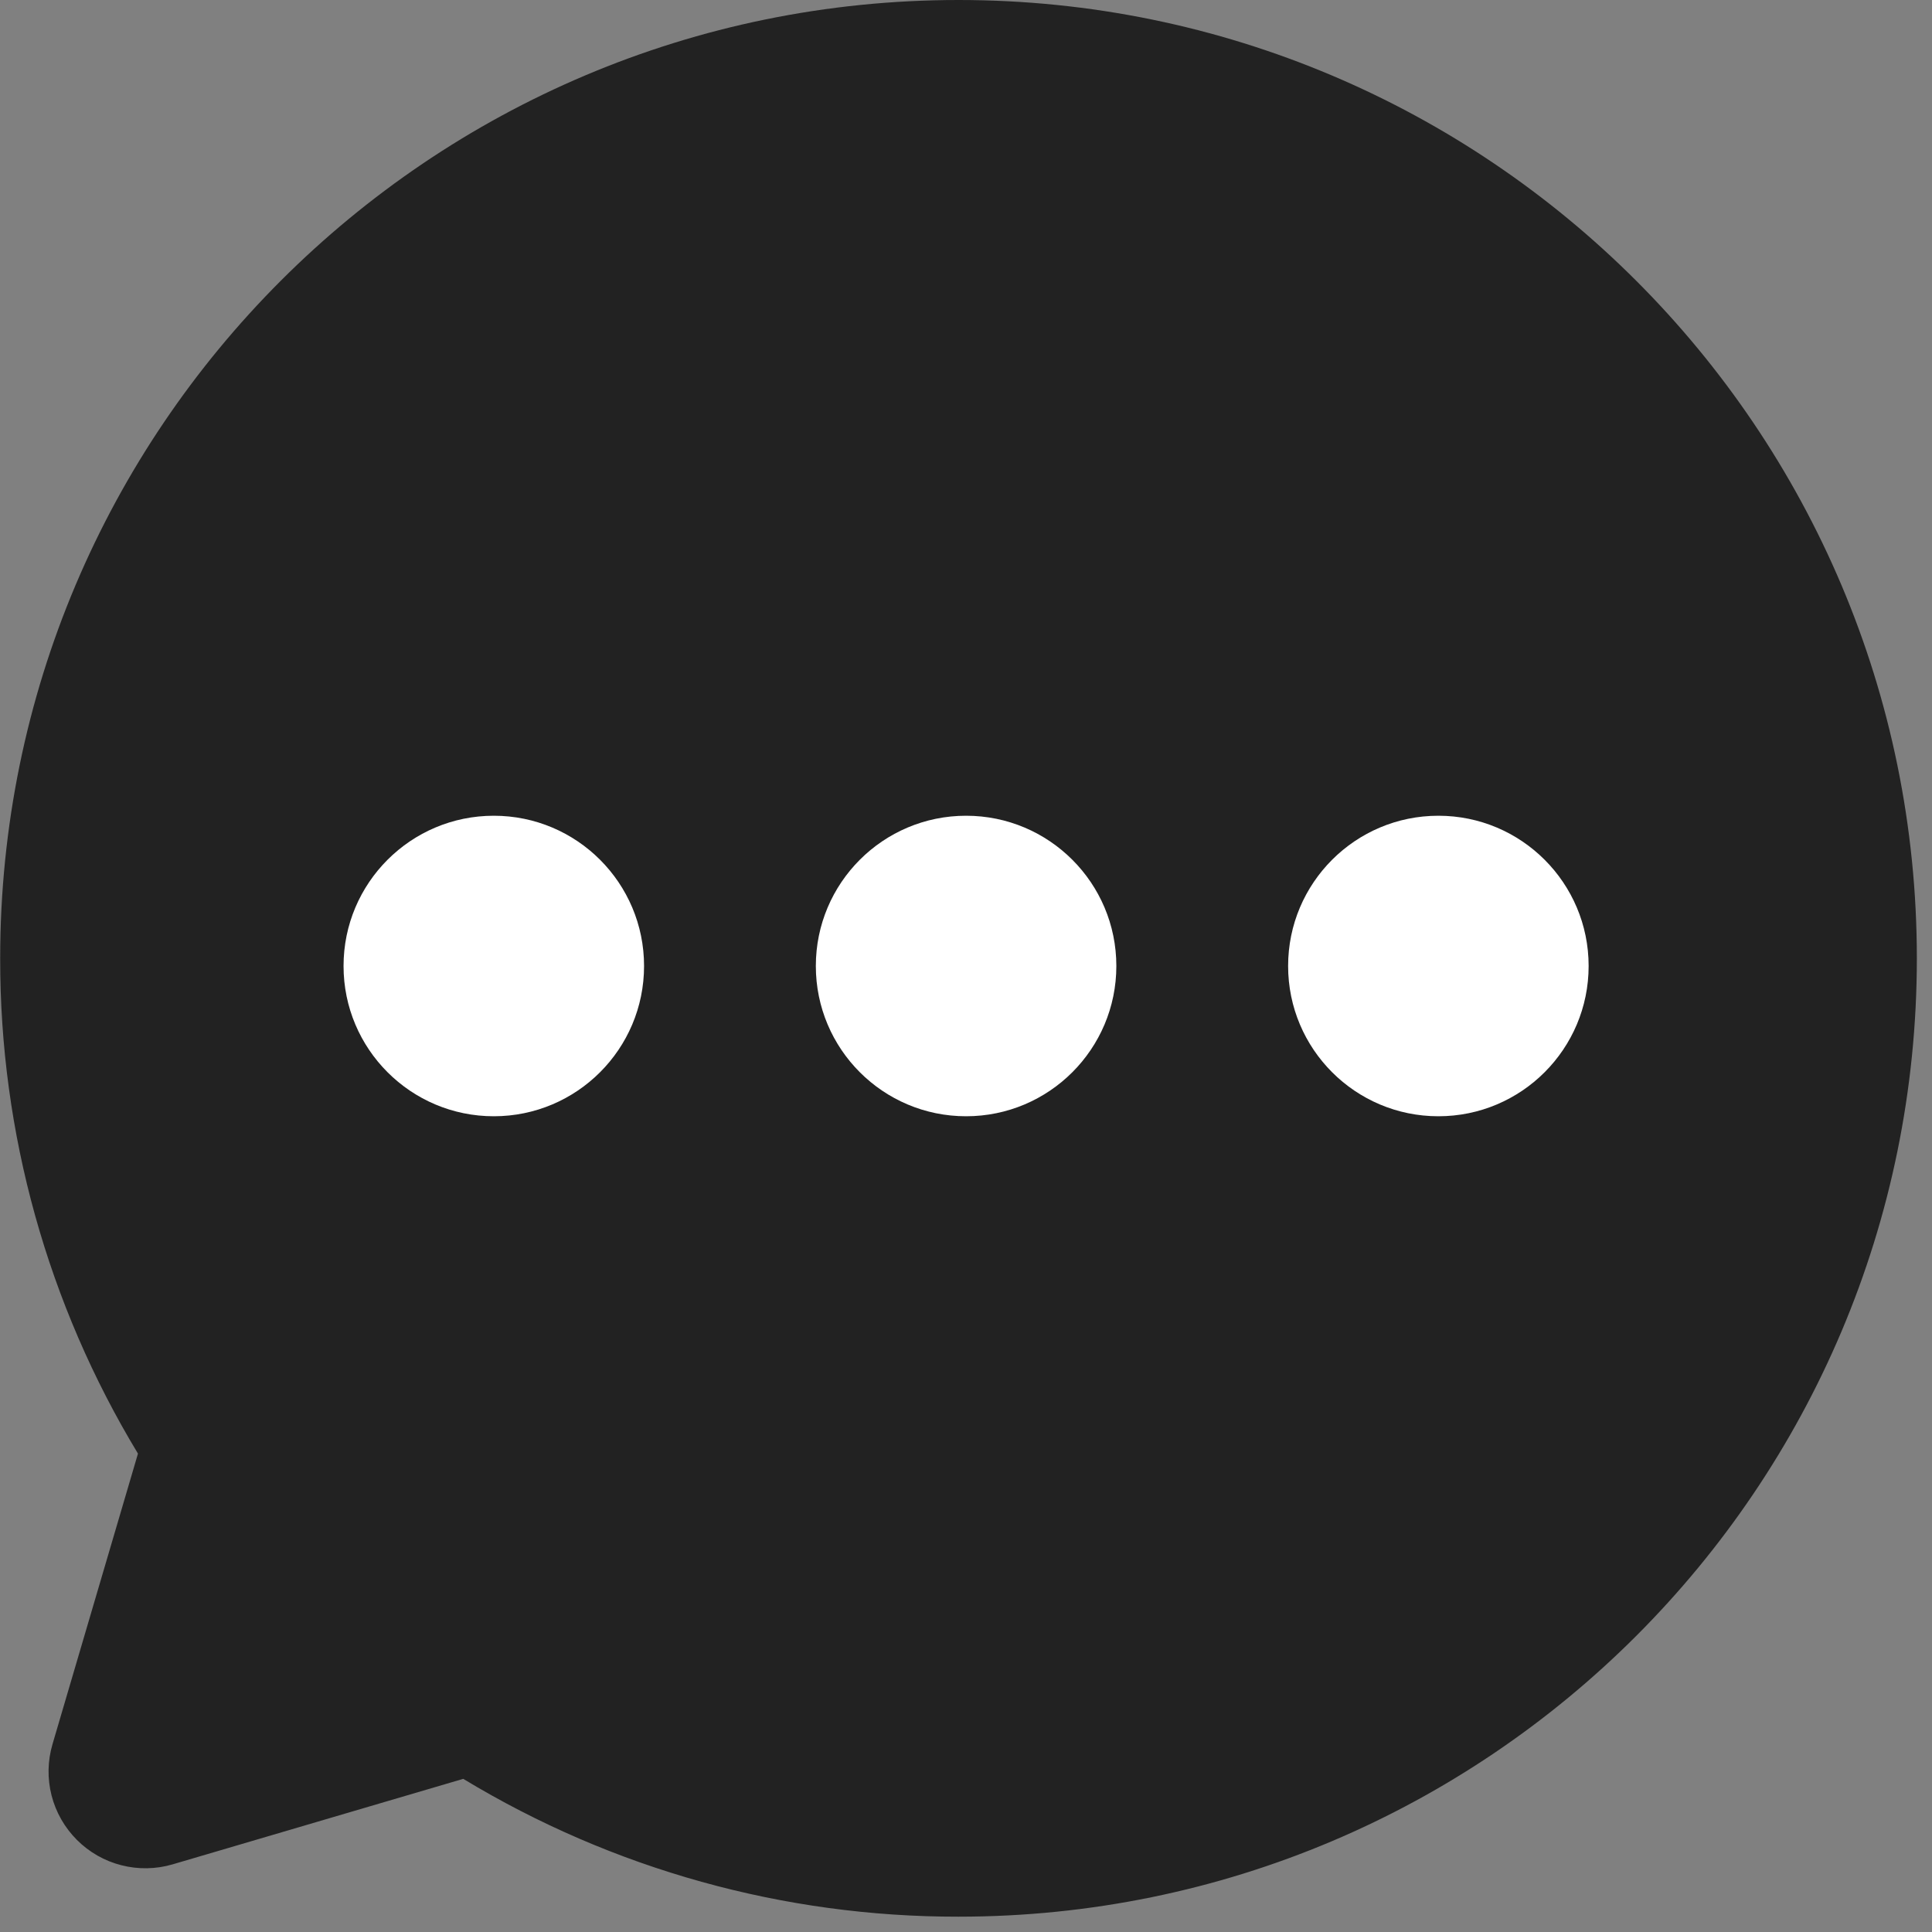 <svg width="44" height="44" viewBox="0 0 44 44" fill="none" xmlns="http://www.w3.org/2000/svg">
<rect x="0" y="0" width="44" height="44" fill="#808080" stroke="none"/>
<path d="M21.829 0C33.883 0 43.655 9.771 43.655 21.825C43.655 33.88 33.883 43.651 21.829 43.651C17.853 43.657 13.951 42.571 10.55 40.512L3.933 42.459C3.553 42.571 3.15 42.578 2.766 42.48C2.382 42.383 2.032 42.183 1.752 41.903C1.472 41.623 1.272 41.273 1.174 40.889C1.076 40.505 1.084 40.102 1.196 39.722L3.142 33.105C1.084 29.703 -0.001 25.802 0.004 21.825C0.004 9.771 9.775 0 21.829 0Z" fill="#222222"/>
<circle cx="11.246" cy="22" r="3.422" fill="white"/>
<circle cx="22.002" cy="22" r="3.422" fill="white"/>
<circle cx="32.758" cy="22" r="3.422" fill="white"/>
</svg>
